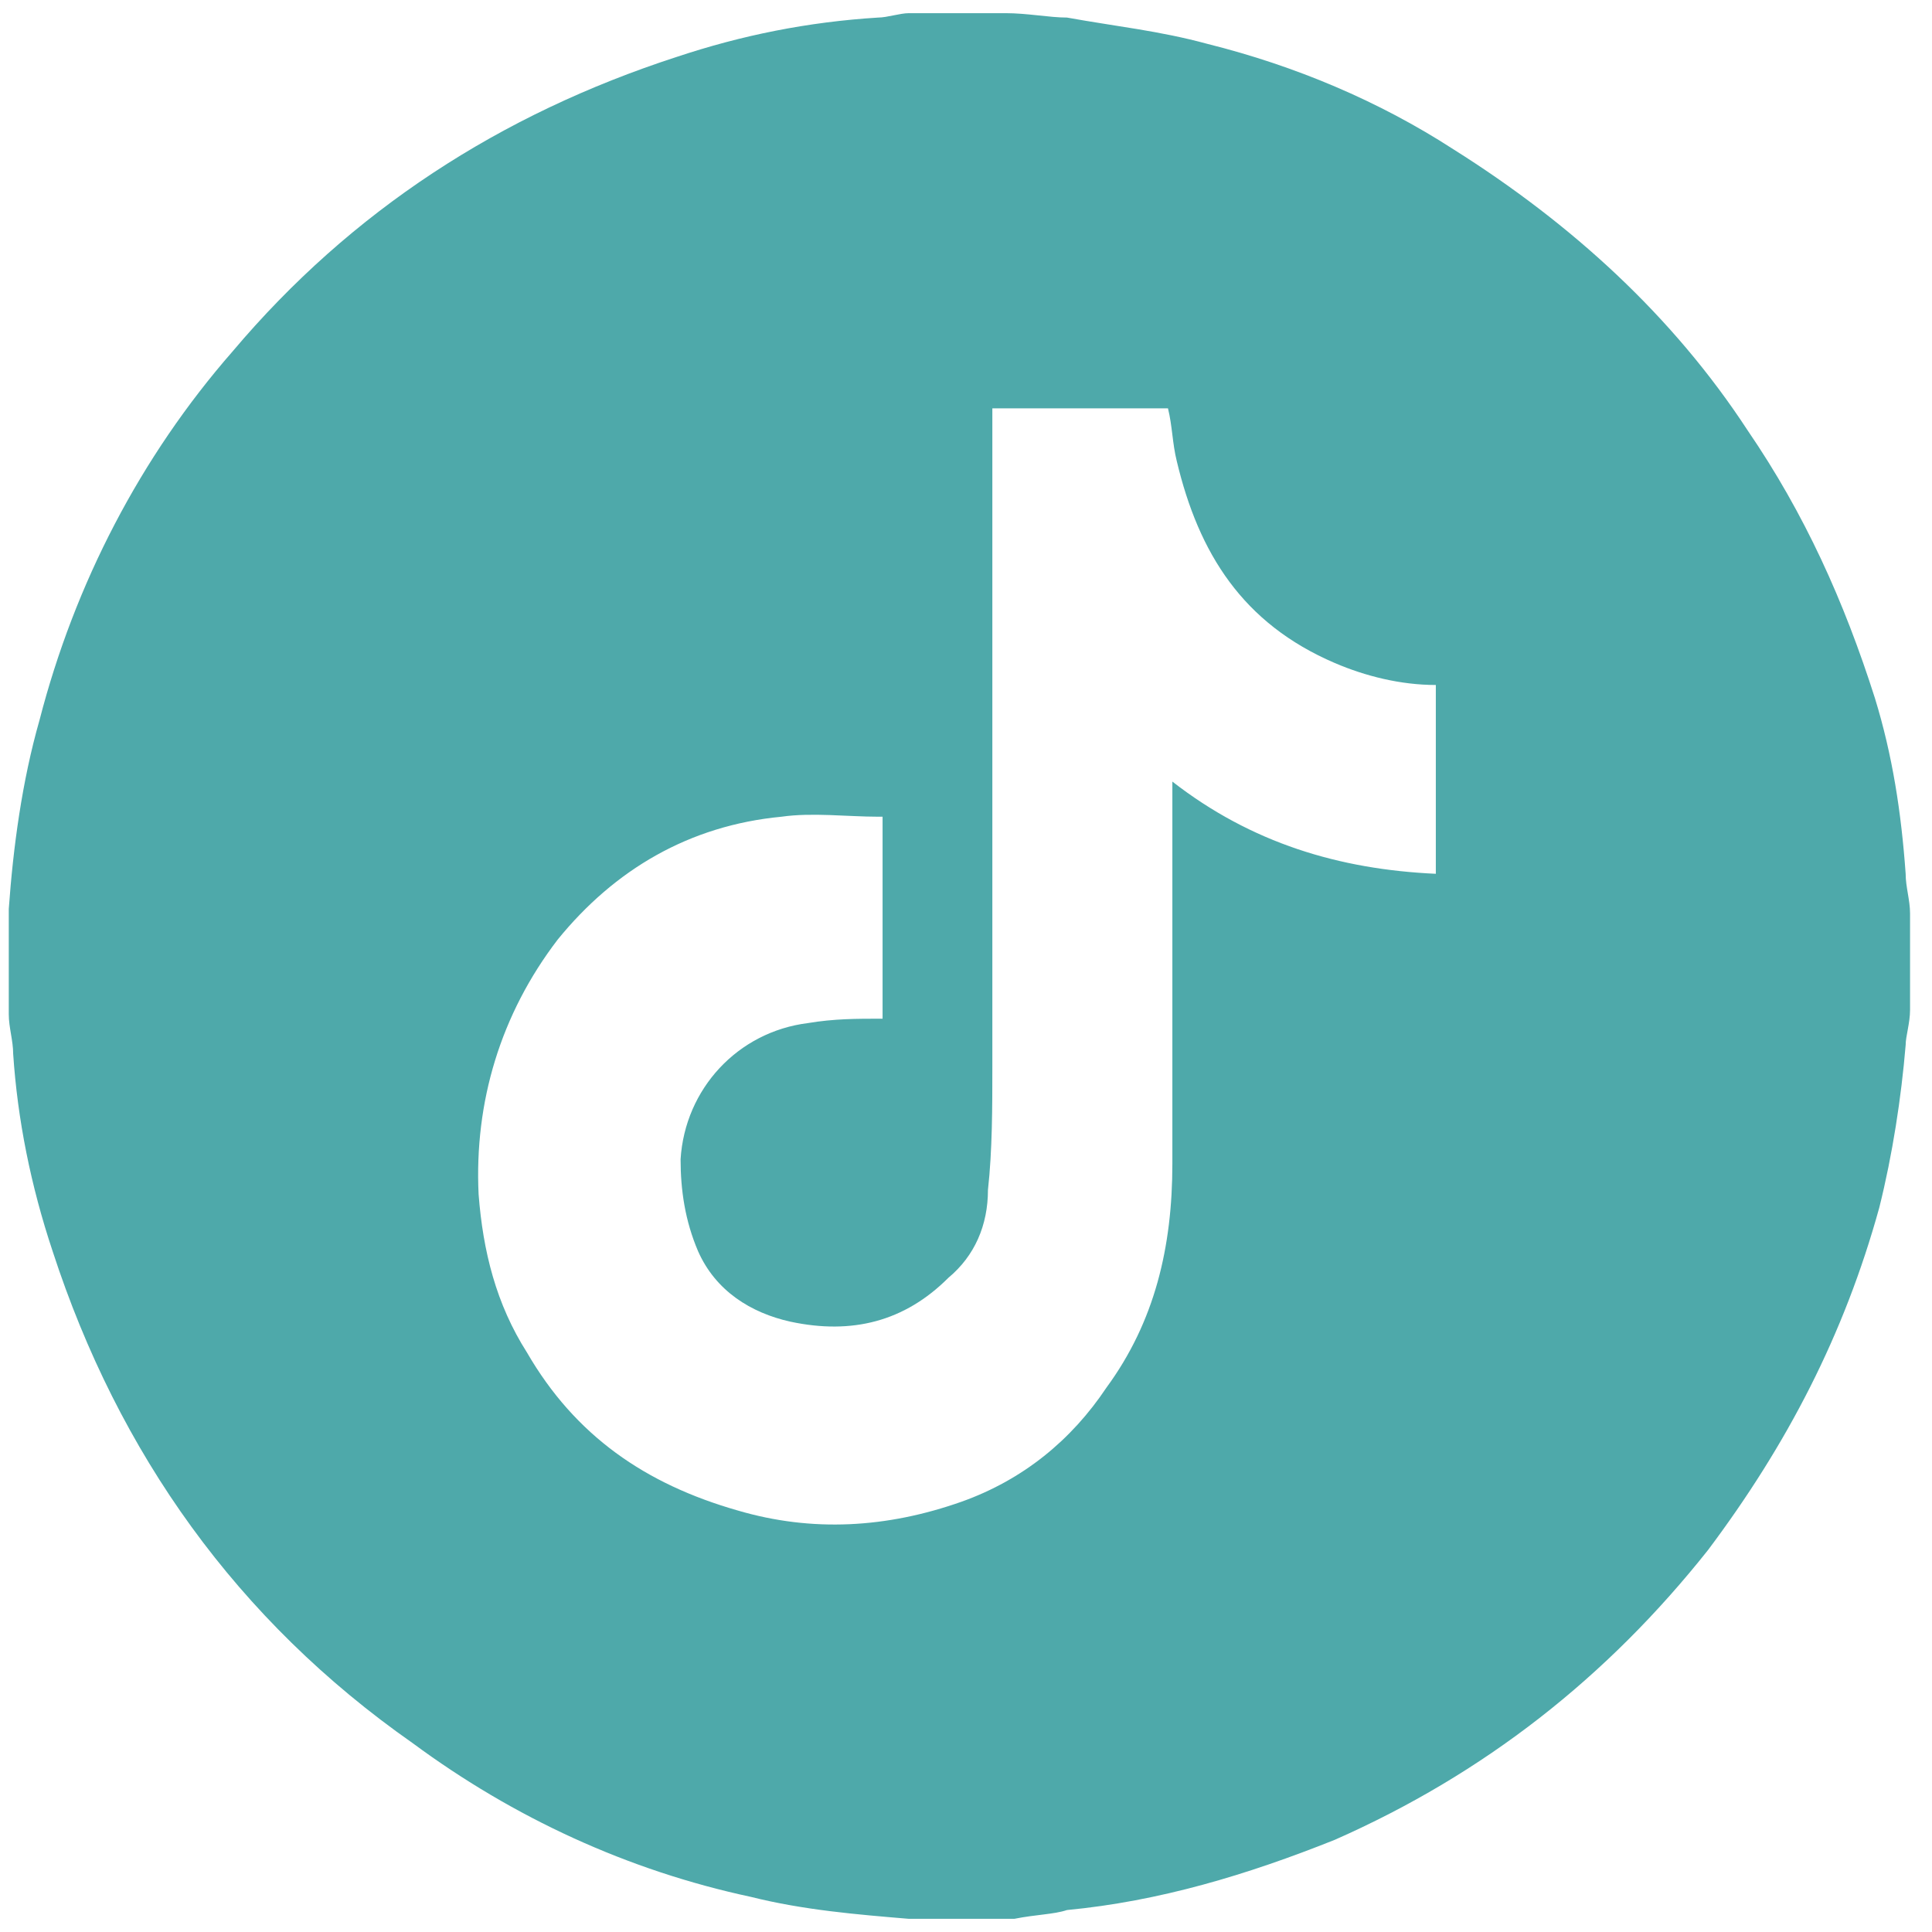 <?xml version="1.0" encoding="UTF-8" standalone="no"?>
<!-- Generator: Adobe Illustrator 19.0.0, SVG Export Plug-In . SVG Version: 6.00 Build 0)  -->
<svg xmlns="http://www.w3.org/2000/svg" xmlns:svg="http://www.w3.org/2000/svg" xmlns:i="&#38;ns_ai;" version="1.1" id="Layer_1" x="0px" y="0px" viewBox="0 0 44 44" style="enable-background:new 0 0 44 44;" xml:space="preserve"><defs id="defs1"></defs>
<style type="text/css" id="style1">
	.st0{fill:#4EA9AA;}
</style>
<switch id="switch1">
	
	<g i:extraneous="self" id="g1">
		<path id="XMLID_2_" class="st0" d="M23.1,43.7c-0.7,0-1.4,0-2.2,0c-0.1,0-0.1,0-0.2,0c-1.2-0.1-2.4-0.2-3.6-0.5    c-2.8-0.6-5.4-1.8-7.7-3.5c-4-2.8-6.7-6.6-8.2-11.2c-0.5-1.5-0.8-3-0.9-4.5c0-0.3-0.1-0.6-0.1-0.9c0-0.7,0-1.4,0-2.2    c0-0.1,0-0.1,0-0.2c0.1-1.4,0.3-2.9,0.7-4.3c0.8-3.1,2.3-6,4.4-8.4c2.7-3.2,6.1-5.4,10.1-6.7c1.5-0.5,3-0.8,4.6-0.9    c0.2,0,0.5-0.1,0.7-0.1c0.7,0,1.4,0,2.2,0c0.5,0,1,0.1,1.4,0.1c1.1,0.2,2.1,0.3,3.2,0.6c2,0.5,3.9,1.3,5.6,2.4    c2.7,1.7,5,3.8,6.7,6.4c1.3,1.9,2.2,3.9,2.9,6.1c0.4,1.3,0.6,2.6,0.7,4c0,0.3,0.1,0.6,0.1,0.9c0,0.7,0,1.4,0,2.2    c0,0.3-0.1,0.6-0.1,0.8c-0.1,1.2-0.3,2.5-0.6,3.7c-0.8,2.9-2.1,5.4-3.9,7.8c-2.3,2.9-5.1,5.1-8.5,6.6c-2,0.8-4,1.4-6.1,1.6    C24,43.6,23.6,43.6,23.1,43.7z M22.6,9.3c0,0.1,0,0.2,0,0.3c0,4.9,0,9.8,0,14.7c0,0.9,0,1.9-0.1,2.8c0,0.8-0.3,1.5-0.9,2    c-1,1-2.2,1.3-3.6,1c-0.9-0.2-1.7-0.7-2.1-1.6c-0.3-0.7-0.4-1.4-0.4-2.1c0.1-1.6,1.3-2.9,2.9-3.1c0.6-0.1,1.1-0.1,1.7-0.1    c0-1.5,0-3,0-4.6c0,0,0,0-0.1,0c-0.7,0-1.5-0.1-2.2,0c-2.1,0.2-3.8,1.2-5.1,2.8c-1.3,1.7-1.9,3.7-1.8,5.8c0.1,1.3,0.4,2.5,1.1,3.6    c1.1,1.9,2.7,3,4.8,3.6c1.7,0.5,3.4,0.4,5.1-0.2c1.4-0.5,2.5-1.4,3.3-2.6c1.1-1.5,1.5-3.2,1.5-5.1c0-2.8,0-5.7,0-8.5    c0-0.1,0-0.1,0-0.2c1.8,1.4,3.8,2,6,2.1c0-1.5,0-2.9,0-4.3c-0.8,0-1.6-0.2-2.3-0.5c-2.1-0.9-3.1-2.5-3.6-4.6    c-0.1-0.4-0.1-0.8-0.2-1.2C25.4,9.3,24,9.3,22.6,9.3z"></path>
	</g>
</switch>

</svg>
